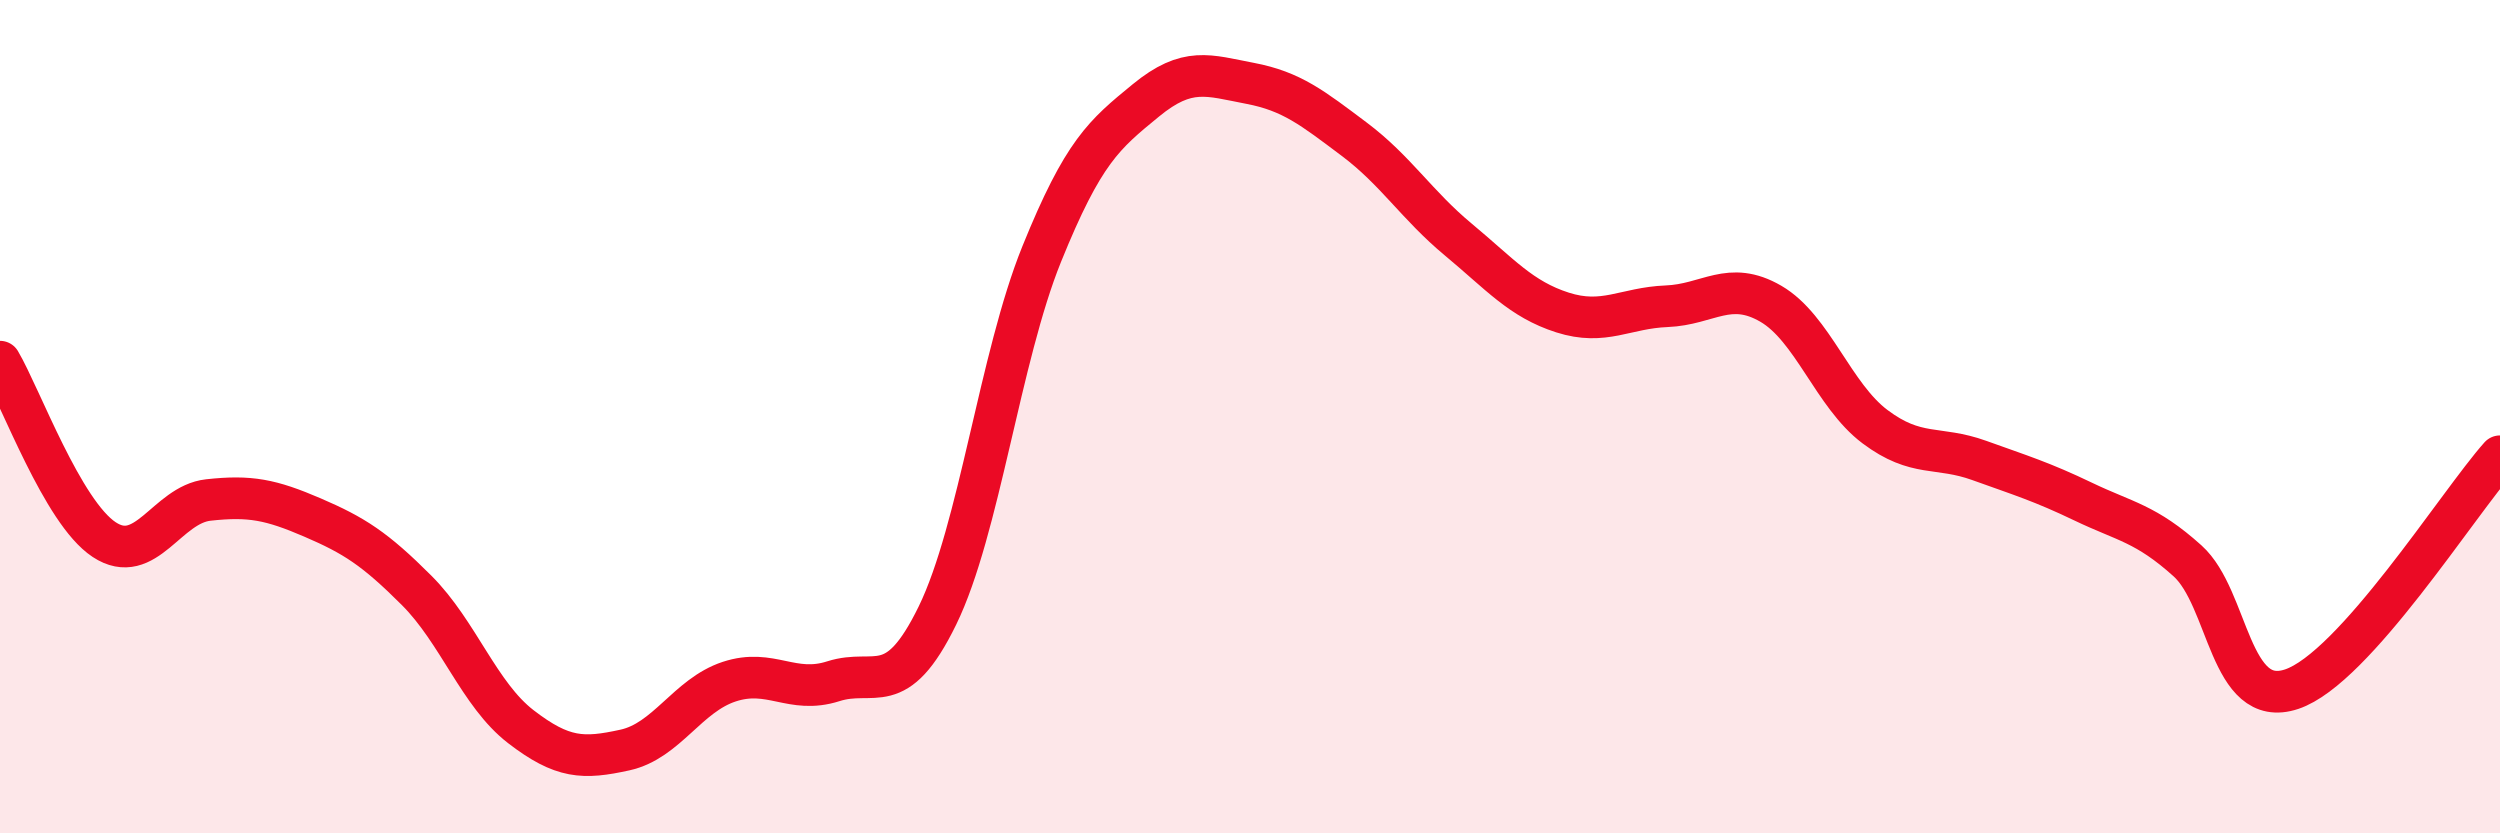 
    <svg width="60" height="20" viewBox="0 0 60 20" xmlns="http://www.w3.org/2000/svg">
      <path
        d="M 0,8.68 C 0.5,9.53 1.5,12.29 2.5,12.95 C 3.5,13.61 4,12.11 5,12 C 6,11.89 6.5,11.99 7.5,12.42 C 8.5,12.85 9,13.17 10,14.17 C 11,15.17 11.5,16.67 12.5,17.44 C 13.5,18.21 14,18.22 15,18 C 16,17.78 16.5,16.69 17.5,16.36 C 18.5,16.03 19,16.67 20,16.35 C 21,16.03 21.5,16.82 22.5,14.77 C 23.5,12.72 24,8.57 25,6.1 C 26,3.63 26.5,3.23 27.5,2.41 C 28.5,1.59 29,1.81 30,2 C 31,2.19 31.5,2.59 32.5,3.34 C 33.5,4.09 34,4.92 35,5.75 C 36,6.58 36.5,7.18 37.5,7.5 C 38.5,7.82 39,7.39 40,7.35 C 41,7.31 41.5,6.71 42.5,7.29 C 43.5,7.87 44,9.49 45,10.24 C 46,10.99 46.5,10.69 47.5,11.05 C 48.5,11.41 49,11.56 50,12.04 C 51,12.52 51.5,12.56 52.5,13.46 C 53.5,14.36 53.5,17.04 55,16.54 C 56.5,16.04 59,12.07 60,10.95L60 20L0 20Z"
        fill="#EB0A25"
        opacity="0.1"
        stroke-linecap="round"
        stroke-linejoin="round"
      />
      <path
        d="M 0,8.68 C 0.5,9.53 1.5,12.29 2.5,12.95 C 3.5,13.61 4,12.11 5,12 C 6,11.89 6.5,11.99 7.5,12.42 C 8.5,12.85 9,13.17 10,14.17 C 11,15.17 11.5,16.67 12.5,17.44 C 13.5,18.21 14,18.22 15,18 C 16,17.78 16.5,16.69 17.5,16.36 C 18.5,16.03 19,16.67 20,16.35 C 21,16.03 21.5,16.82 22.5,14.77 C 23.5,12.72 24,8.57 25,6.1 C 26,3.63 26.5,3.23 27.5,2.41 C 28.5,1.59 29,1.81 30,2 C 31,2.19 31.5,2.59 32.5,3.34 C 33.5,4.09 34,4.92 35,5.75 C 36,6.58 36.5,7.18 37.5,7.5 C 38.5,7.82 39,7.39 40,7.35 C 41,7.31 41.5,6.71 42.5,7.29 C 43.5,7.87 44,9.49 45,10.24 C 46,10.99 46.5,10.69 47.5,11.05 C 48.5,11.41 49,11.56 50,12.04 C 51,12.52 51.5,12.56 52.5,13.46 C 53.5,14.36 53.5,17.04 55,16.54 C 56.5,16.04 59,12.07 60,10.95"
        stroke="#EB0A25"
        stroke-width="1"
        fill="none"
        stroke-linecap="round"
        stroke-linejoin="round"
      />
    </svg>
  